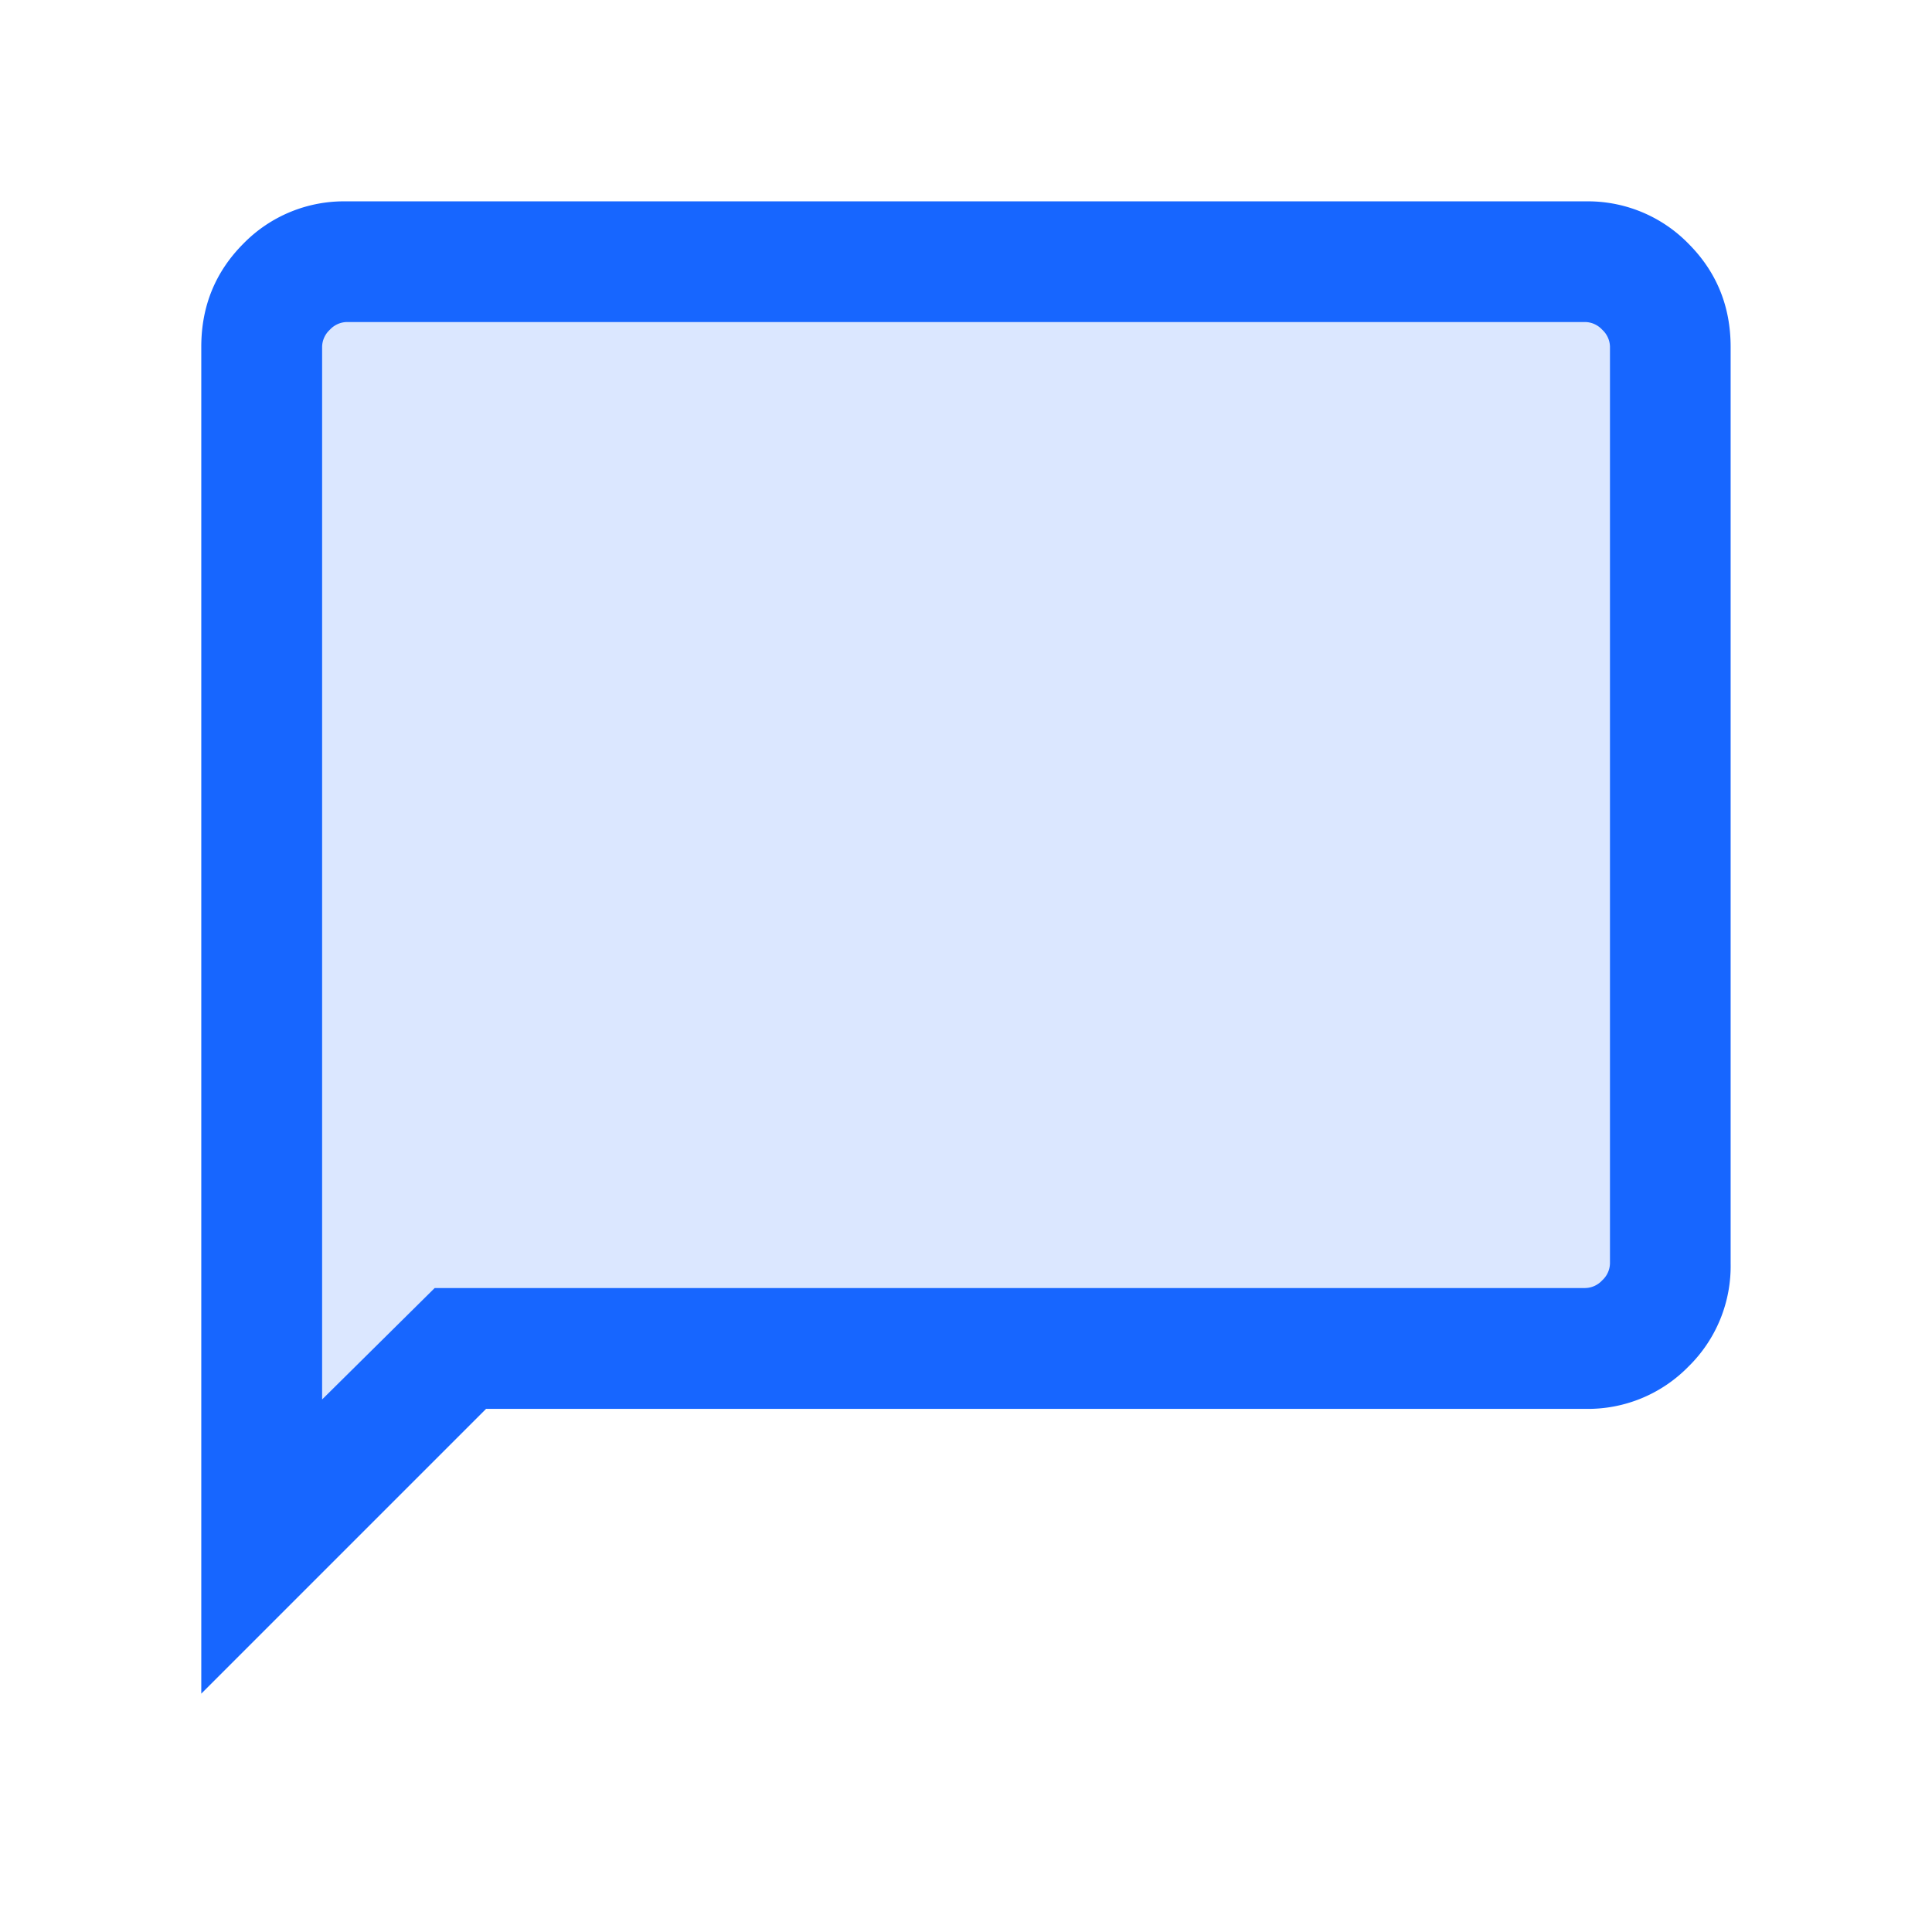 <svg width="22" height="22" viewBox="0 0 22 22" fill="none" xmlns="http://www.w3.org/2000/svg"><mask id="a" style="mask-type:alpha" maskUnits="userSpaceOnUse" x="0" y="0" width="22" height="22"><path fill="#D9D9D9" d="M0 0h22v22H0z"/></mask><g mask="url(#a)"><path d="M3.208 3.033h15.584v12.092H5.5l-2.292 2.522V3.033Z" fill="#DBE7FF"/><path d="M2.292 19.285V3.95c0-.463.16-.855.48-1.176a1.6 1.6 0 0 1 1.177-.481H18.05a1.6 1.6 0 0 1 1.176.481c.32.32.481.713.481 1.176v10.436a1.6 1.6 0 0 1-.48 1.175 1.6 1.6 0 0 1-1.177.482H5.535l-3.243 3.243Zm2.658-4.618h13.101a.27.27 0 0 0 .194-.088.269.269 0 0 0 .088-.194V3.949a.27.27 0 0 0-.088-.194.27.27 0 0 0-.194-.088H3.95a.27.27 0 0 0-.194.088.27.27 0 0 0-.088.194v11.987l1.283-1.27Z" fill="#1766FF"/></g></svg>